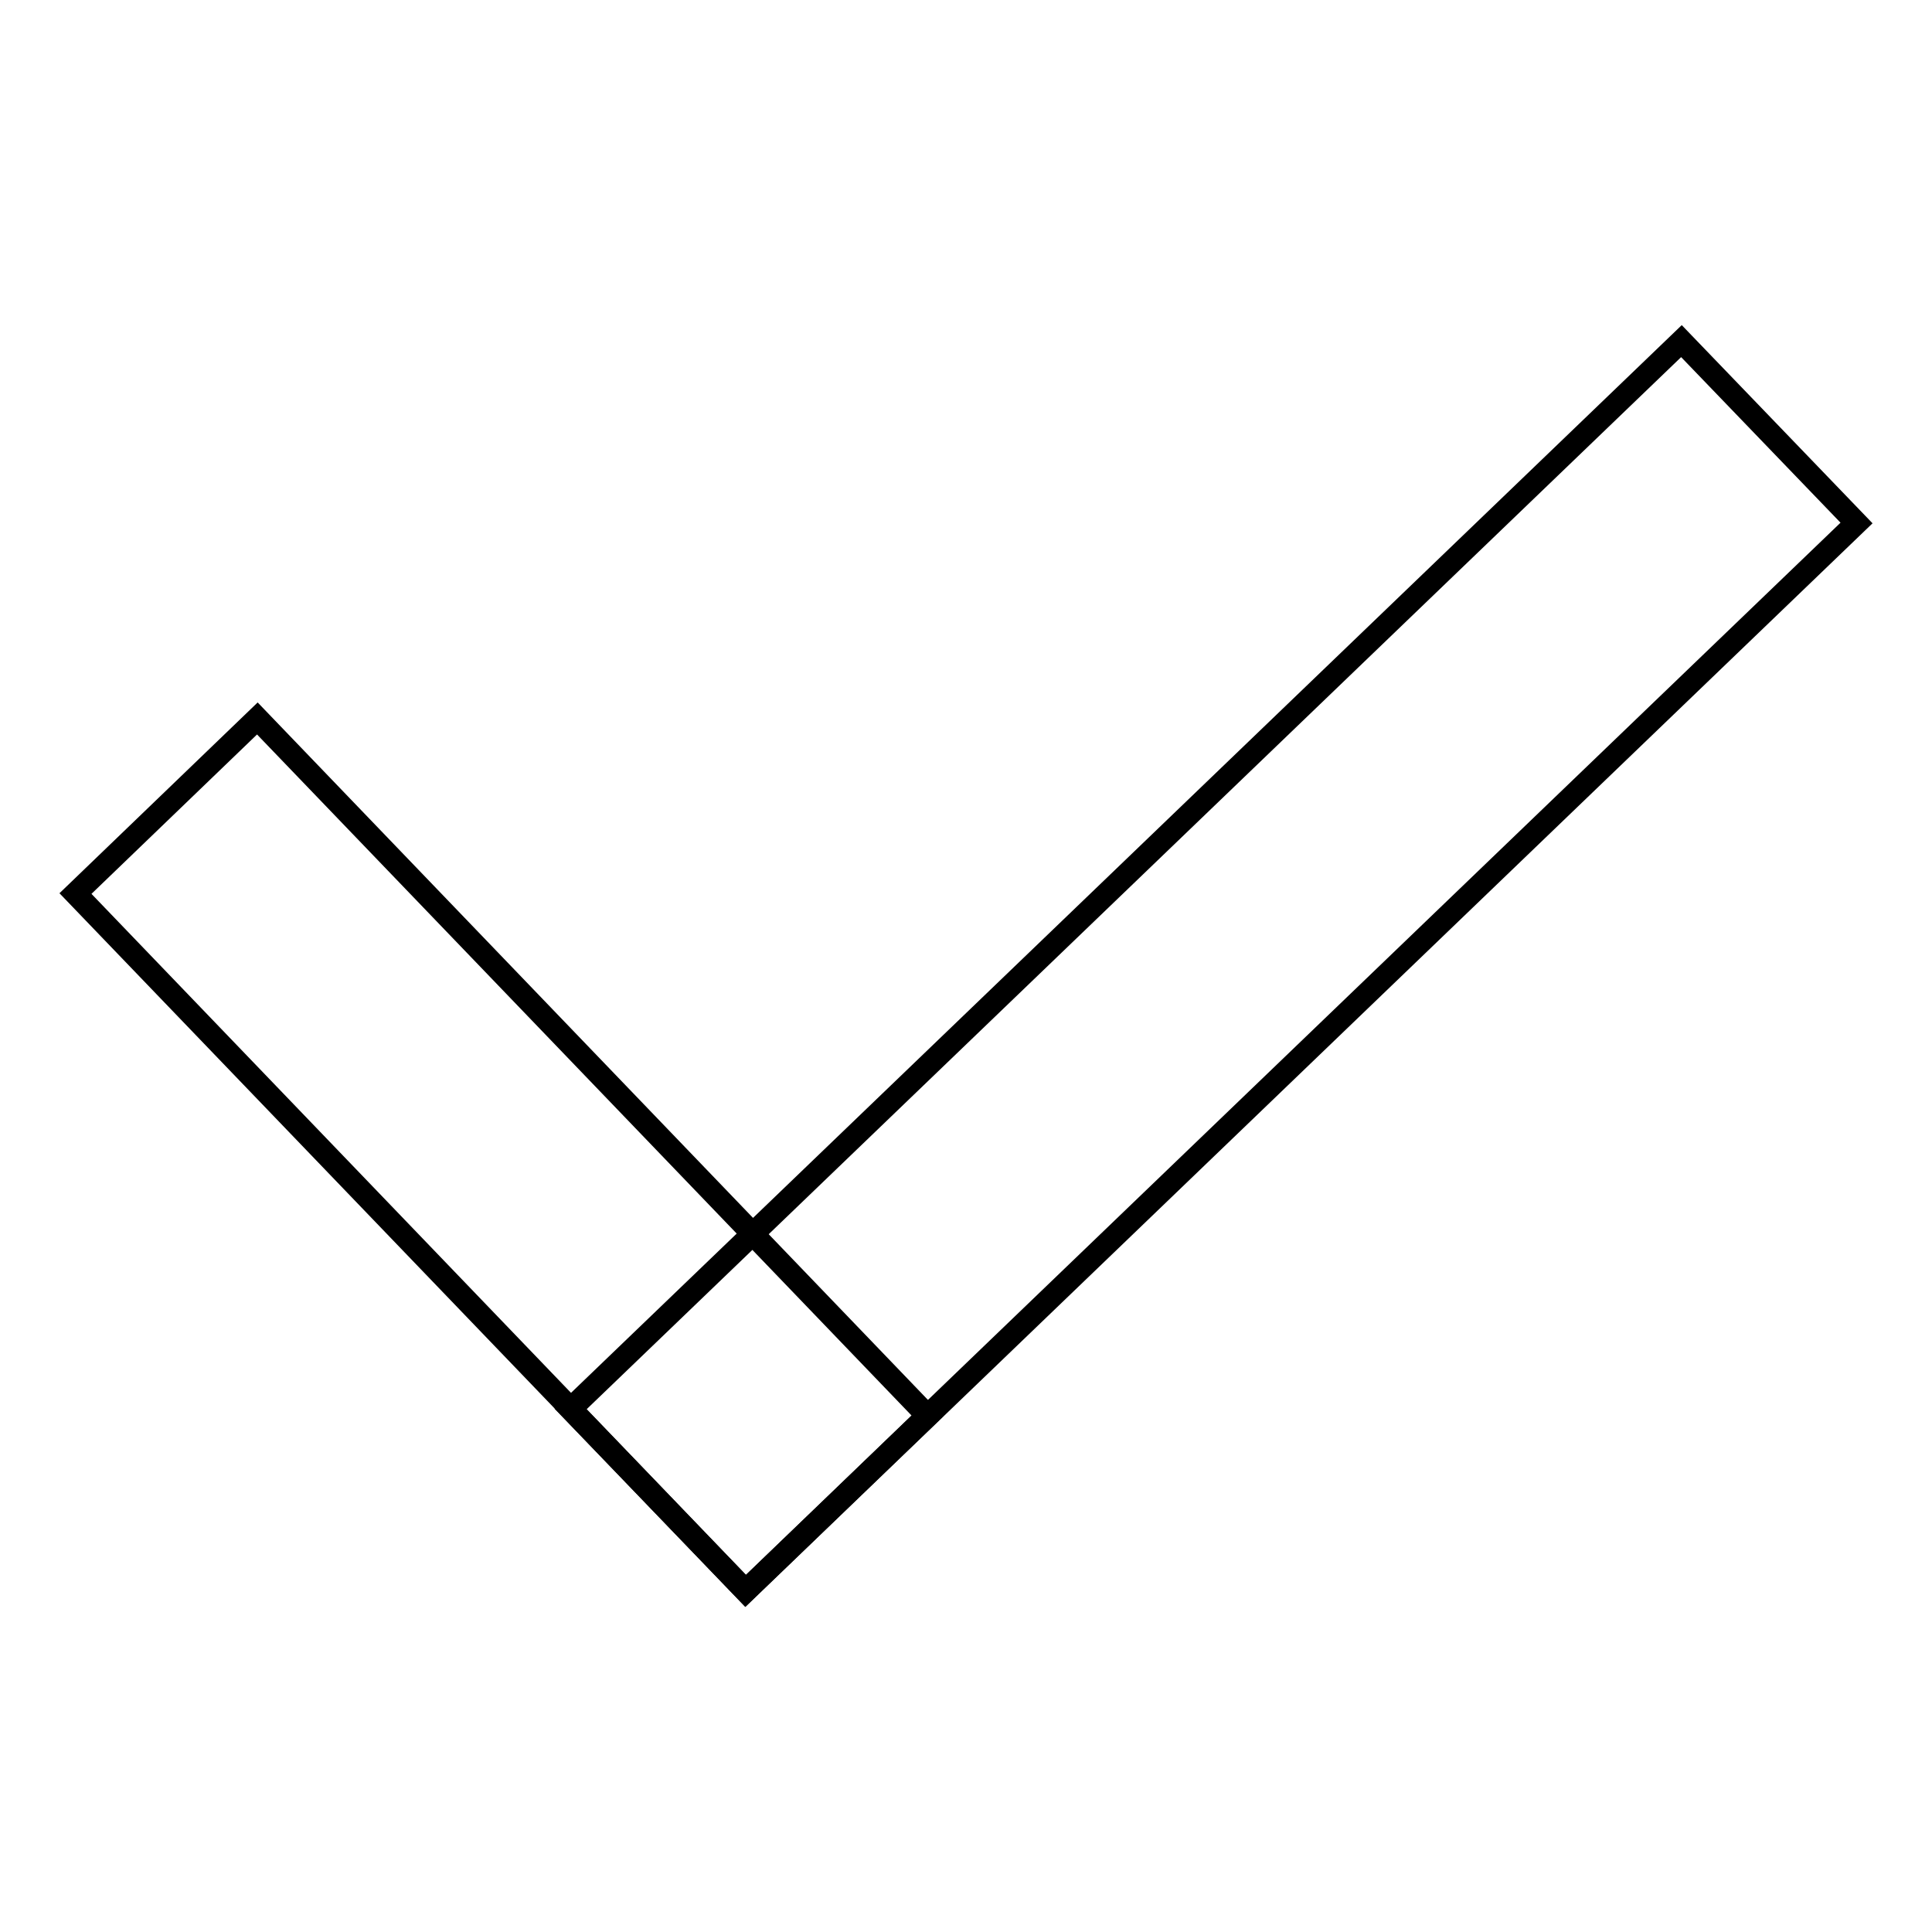 <?xml version="1.0" encoding="utf-8"?>
<!-- Svg Vector Icons : http://www.onlinewebfonts.com/icon -->
<!DOCTYPE svg PUBLIC "-//W3C//DTD SVG 1.1//EN" "http://www.w3.org/Graphics/SVG/1.1/DTD/svg11.dtd">
<svg version="1.1" xmlns="http://www.w3.org/2000/svg" xmlns:xlink="http://www.w3.org/1999/xlink" x="0px" y="0px" viewBox="0 0 256 256" enable-background="new 0 0 256 256" xml:space="preserve">
<g><g><path stroke-width="3" fill-opacity="0" stroke="#000000"  d="M10,118.4l24.1-23.2l88.8,92.4l-24.1,23.2L10,118.4z"/><path stroke-width="3" fill-opacity="0" stroke="#000000"  d="M98.8,210.8l-23.2-24.1L222.8,45.2L246,69.3L98.8,210.8L98.8,210.8z"/></g></g>
</svg>